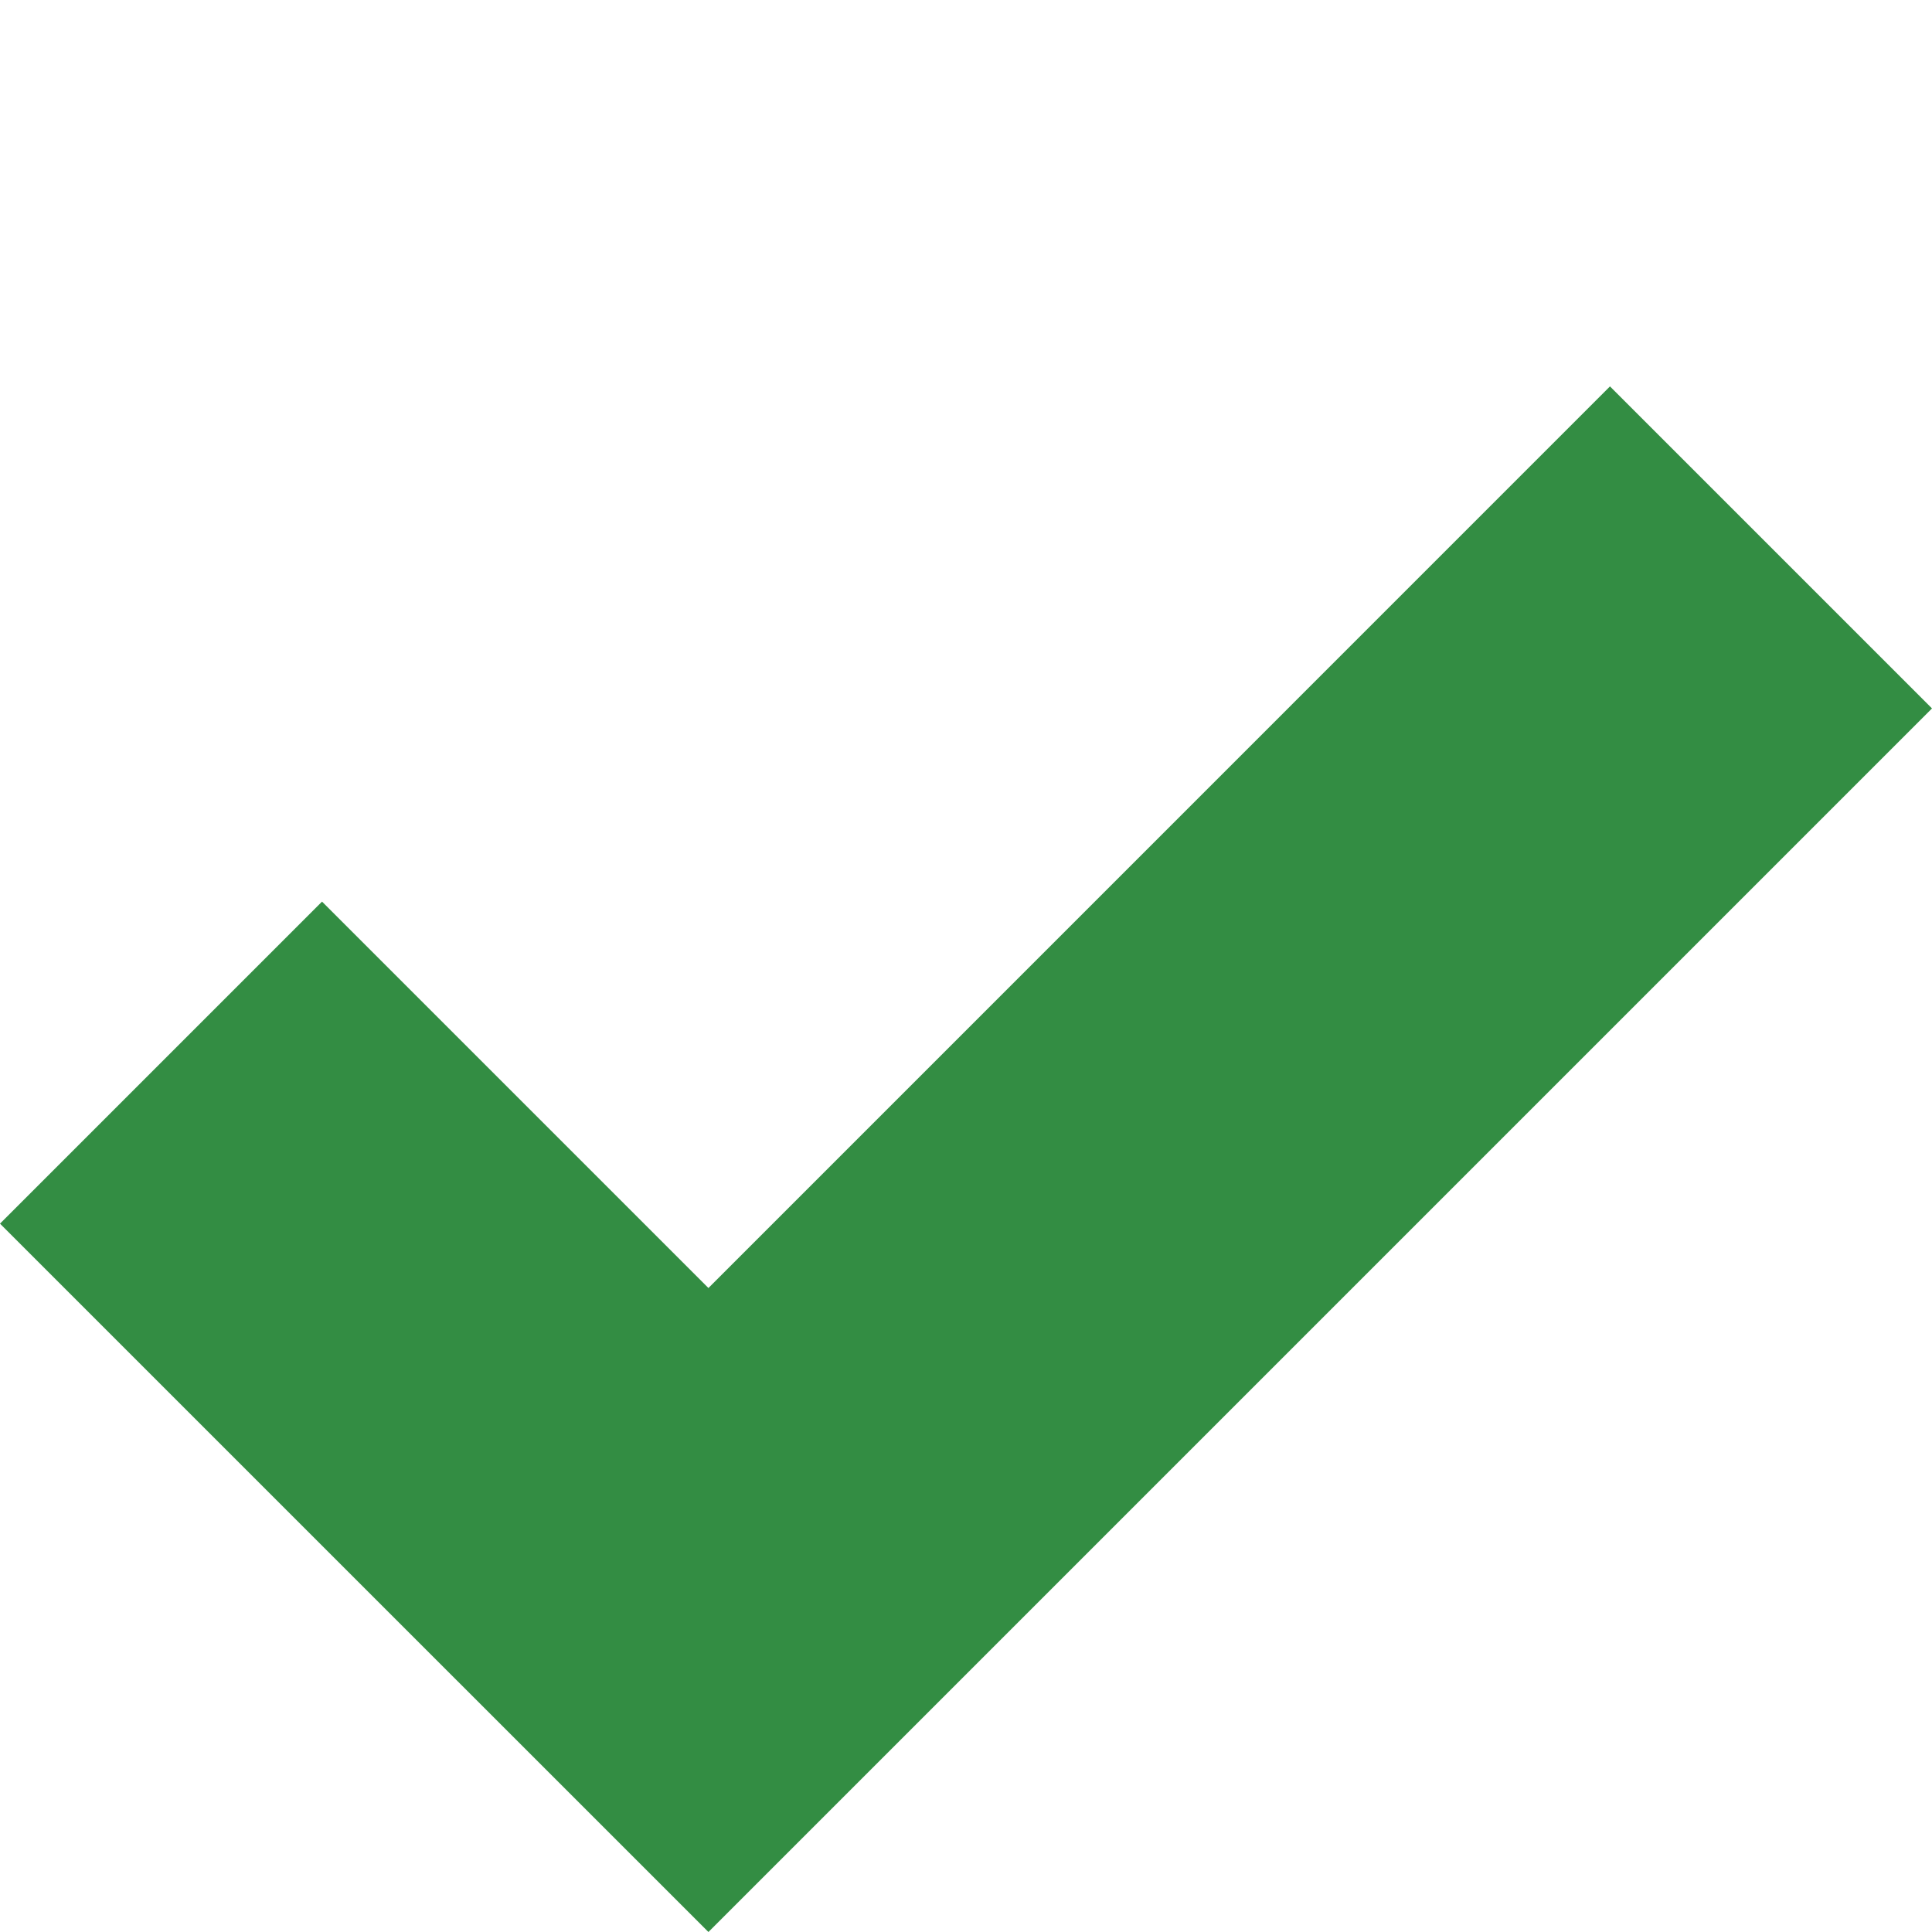 <svg xmlns="http://www.w3.org/2000/svg" width="25" height="25" viewBox="0 0 25 25" fill="none" style="color: rgb(32, 32, 32);"><path d="M4.167 11.667L0 15.834L9.167 25L25 9.167L20.833 5L9.167 16.667L4.167 11.667Z" fill="rgb(51, 141, 67)"></path></svg>